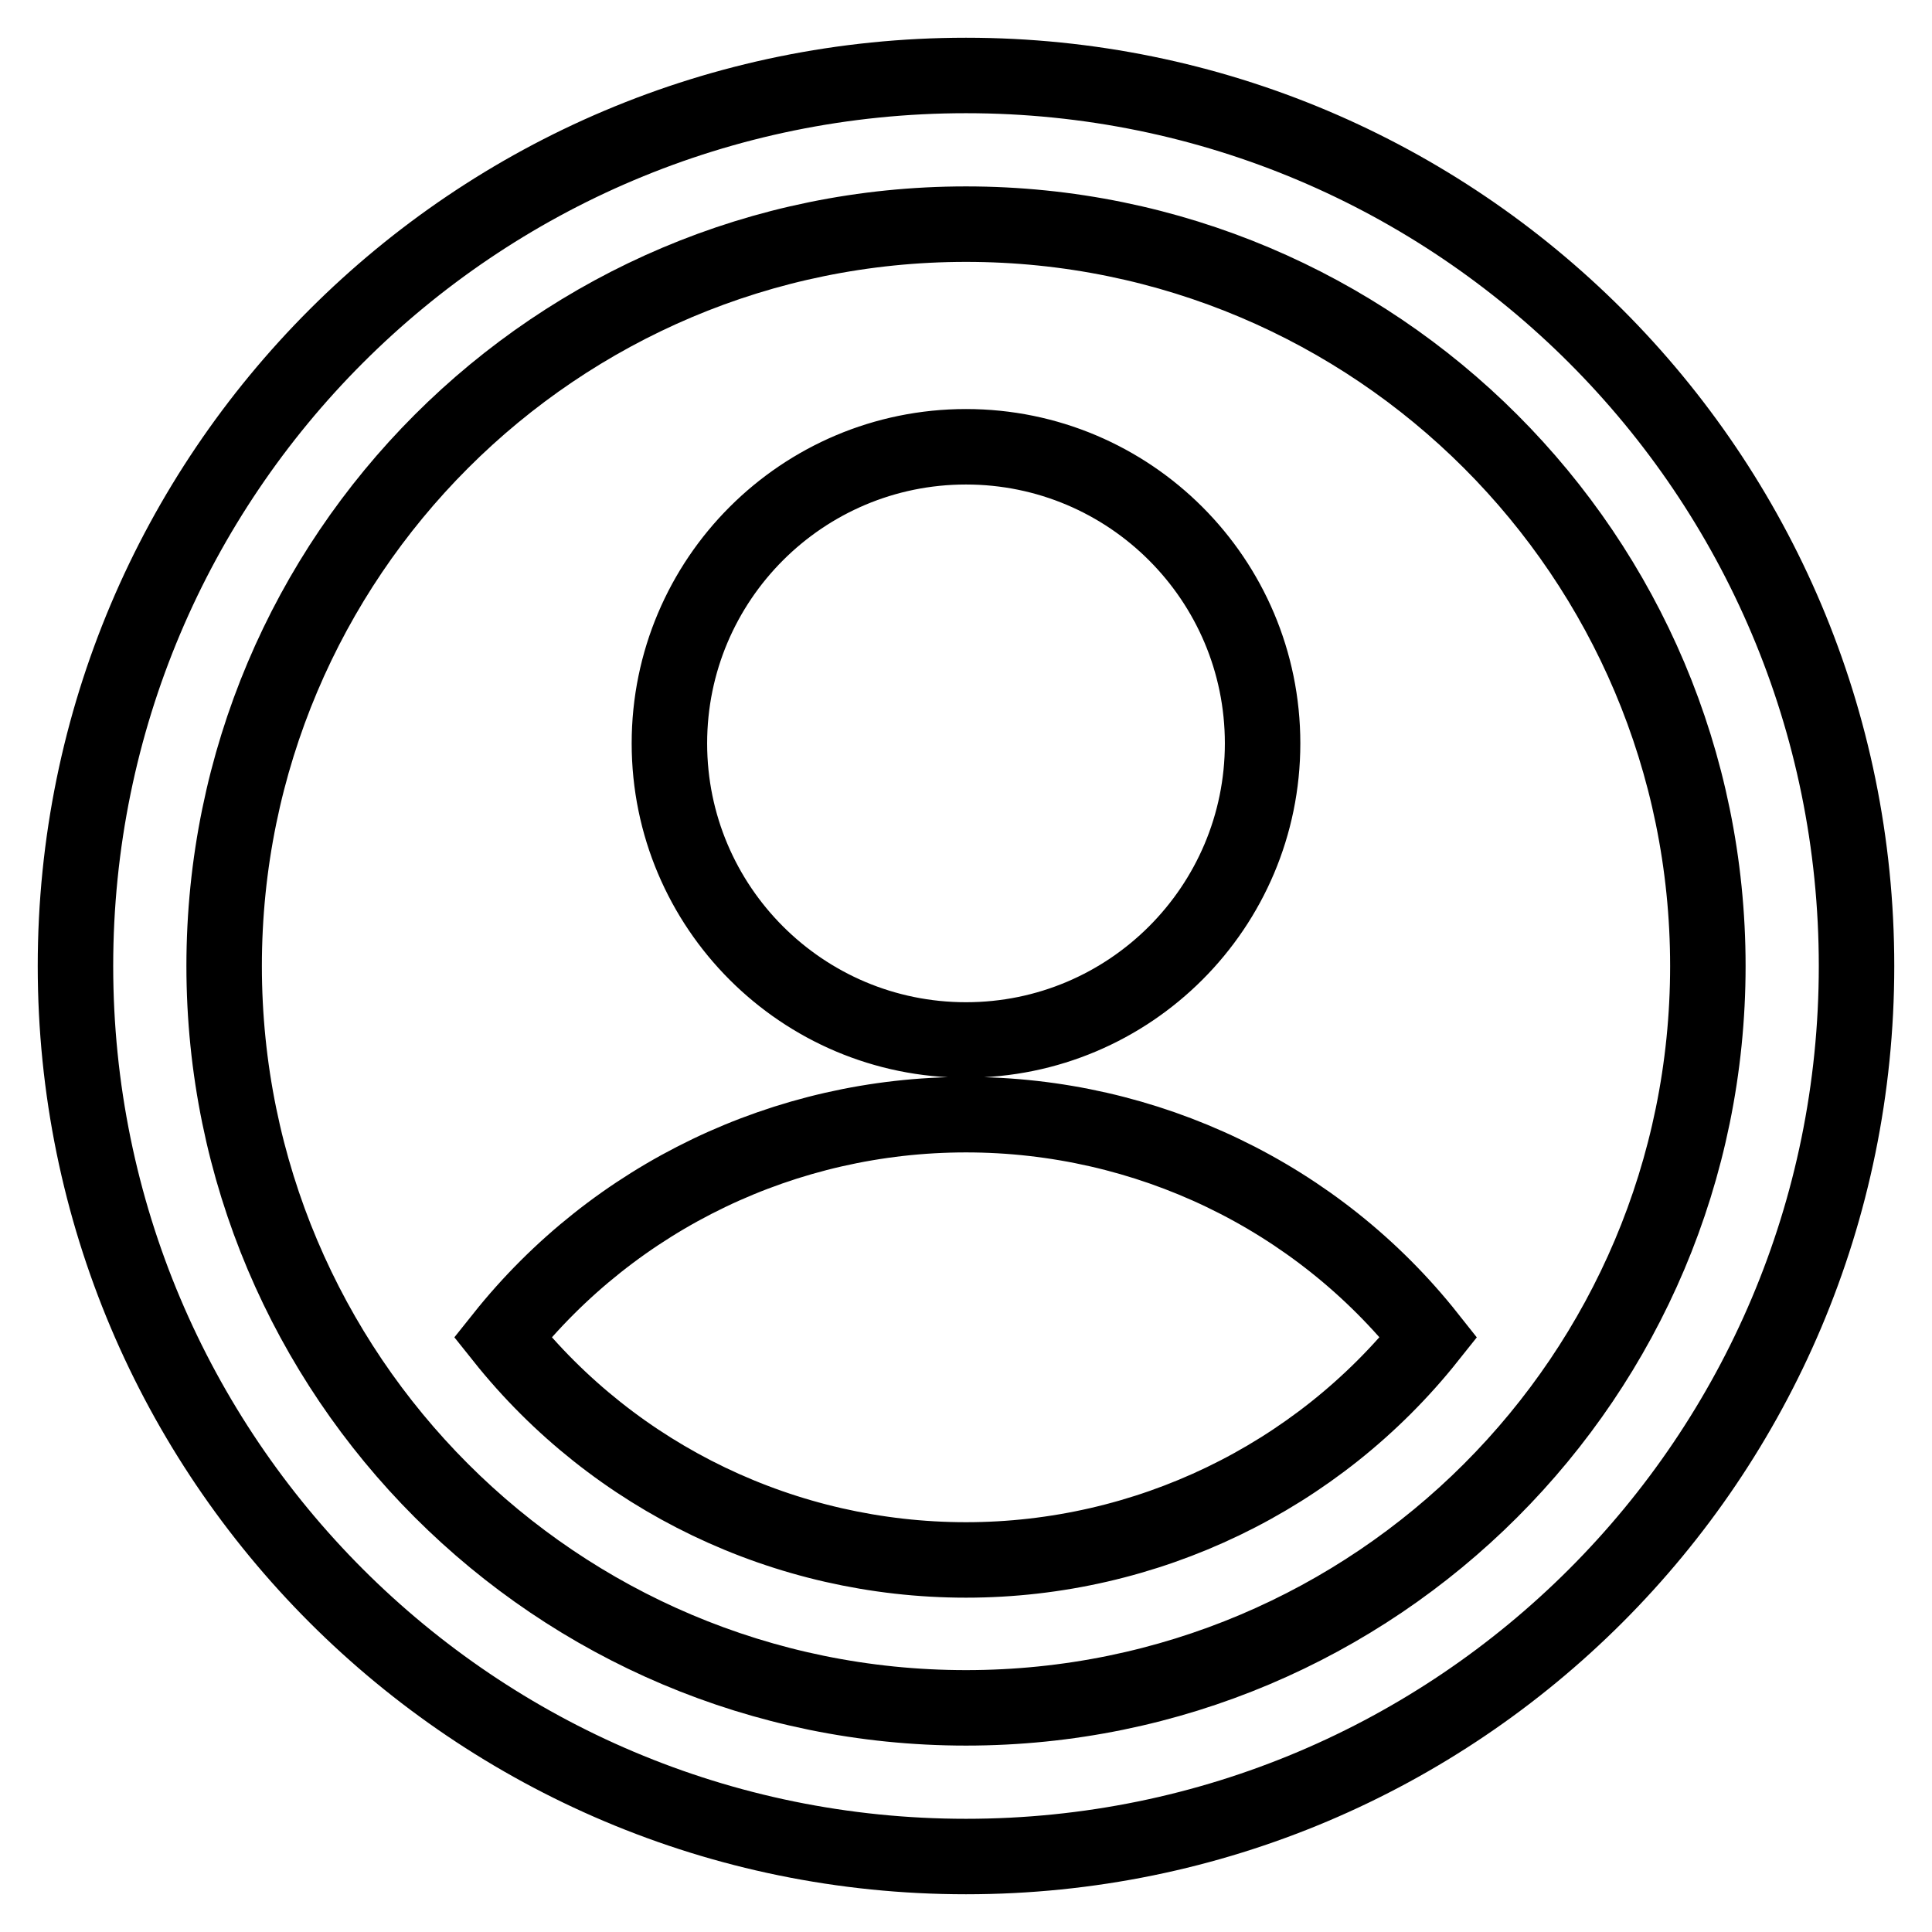 <?xml version="1.0" encoding="utf-8"?>
<!-- Svg Vector Icons : http://www.onlinewebfonts.com/icon -->
<!DOCTYPE svg PUBLIC "-//W3C//DTD SVG 1.1//EN" "http://www.w3.org/Graphics/SVG/1.1/DTD/svg11.dtd">
<svg version="1.1" xmlns="http://www.w3.org/2000/svg" xmlns:xlink="http://www.w3.org/1999/xlink" x="0px" y="0px" viewBox="0 0 256 256" enable-background="new 0 0 256 256" xml:space="preserve">
<g> <path stroke-width="10" fill-opacity="0" stroke="#000000"  d="M128,246c-65.2,0-118-52.8-118-118C10,62.8,62.8,10,128,10c65.2,0,118,52.8,118,118 C246,193.2,193.2,246,128,246z M128,29.7c-54.3,0-98.3,44-98.3,98.3s44,98.3,98.3,98.3s98.3-44,98.3-98.3S182.3,29.7,128,29.7z  M128,206.7c-23.9,0-46.5-10.8-61.4-29.5c14.9-18.7,37.5-29.5,61.4-29.5c23.9,0,46.5,10.8,61.3,29.5 C174.5,195.8,151.9,206.7,128,206.7z M128,137.8c-21.7,0-39.3-17.6-39.3-39.3s17.6-39.3,39.3-39.3c21.7,0,39.3,17.6,39.3,39.3 S149.7,137.8,128,137.8z"/></g>
</svg>